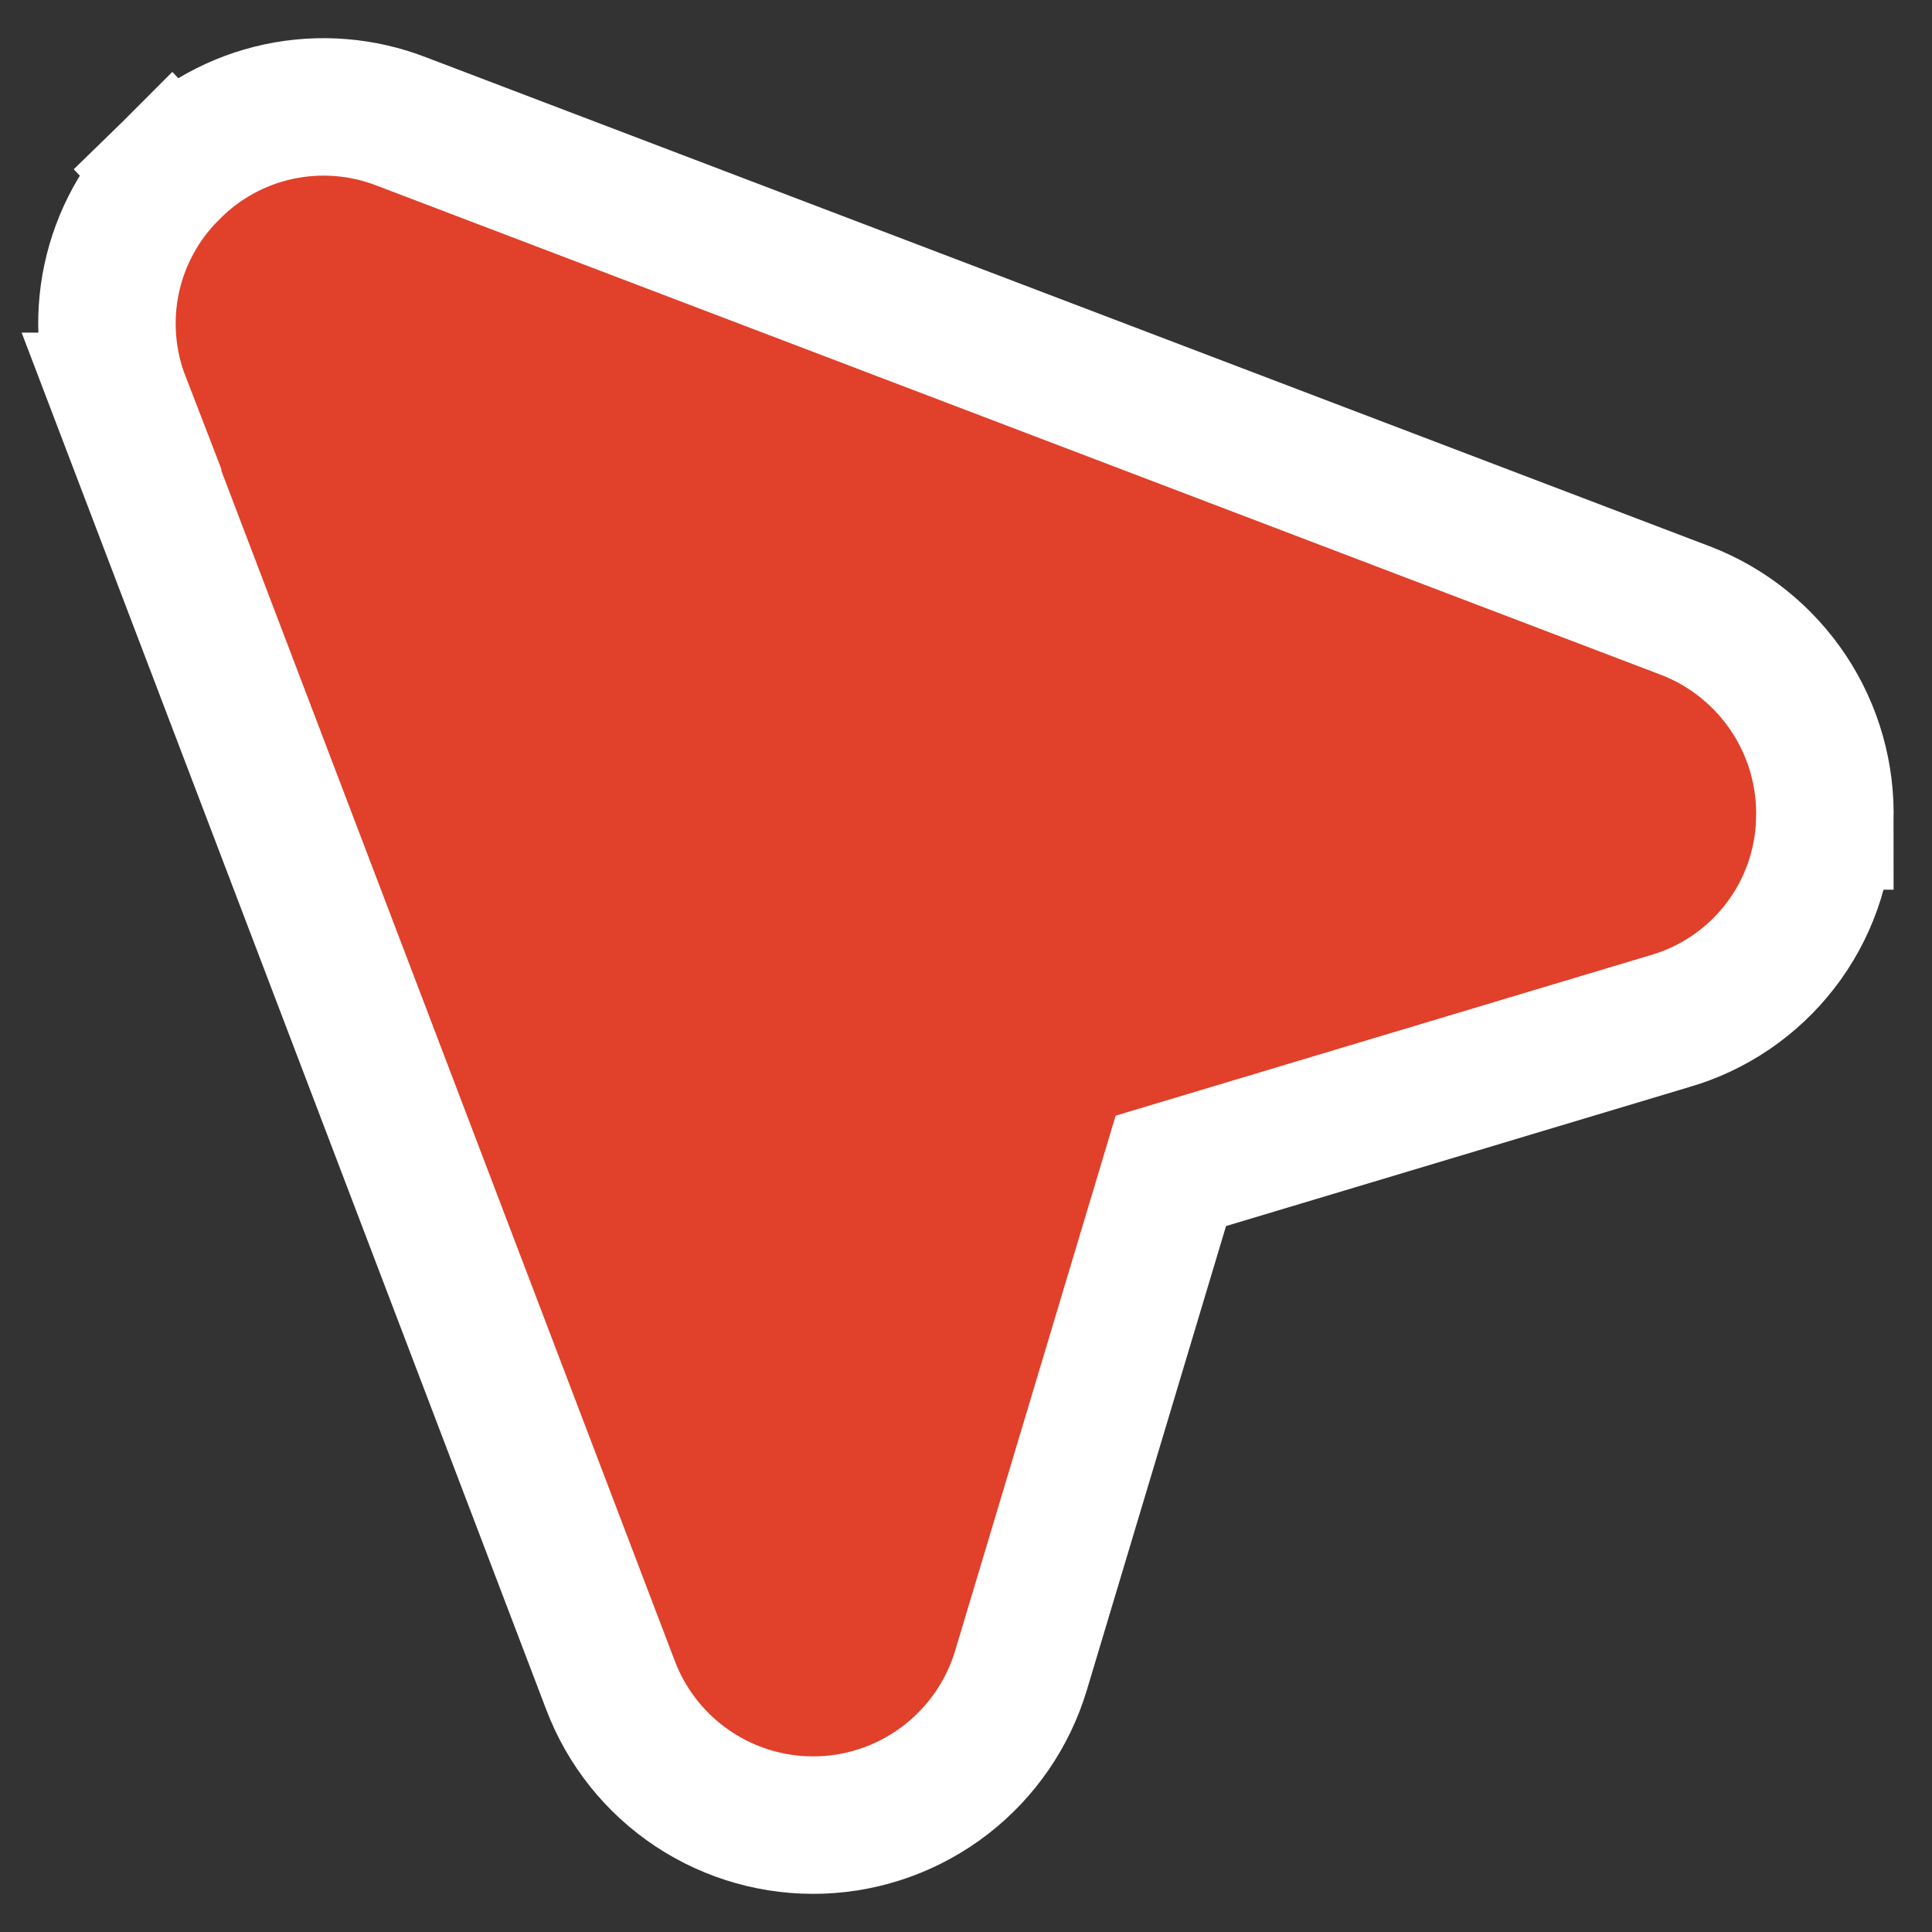 <svg width="33" height="33" viewBox="0 0 33 33" fill="none" xmlns="http://www.w3.org/2000/svg">
<rect x="0" y="0" width="33" height="33" fill="#333333" stroke="none"/>
<path d="M2.075 6.855C1.817 6.188 1.758 5.461 1.907 4.761C2.056 4.064 2.405 3.426 2.91 2.924L2.909 2.923C2.911 2.921 2.914 2.919 2.916 2.917C2.918 2.915 2.92 2.912 2.922 2.91L2.923 2.911C3.425 2.406 4.062 2.056 4.759 1.907C5.461 1.757 6.193 1.816 6.862 2.077L28.787 10.429L28.79 10.43C29.511 10.707 30.127 11.203 30.554 11.847C30.979 12.489 31.193 13.246 31.169 14.016L31.169 14.017C31.169 14.018 31.17 14.021 31.17 14.023L31.169 14.023C31.146 14.798 30.88 15.546 30.405 16.16C29.929 16.776 29.27 17.225 28.523 17.442L28.521 17.442L19.999 19.999L17.439 28.533C17.216 29.274 16.767 29.927 16.155 30.4C15.543 30.873 14.798 31.144 14.024 31.172C13.251 31.2 12.489 30.985 11.844 30.558C11.199 30.13 10.704 29.511 10.429 28.788L2.073 6.855L2.075 6.855Z" fill="#E1402A" stroke="white" stroke-width="2.348"/>
</svg>

